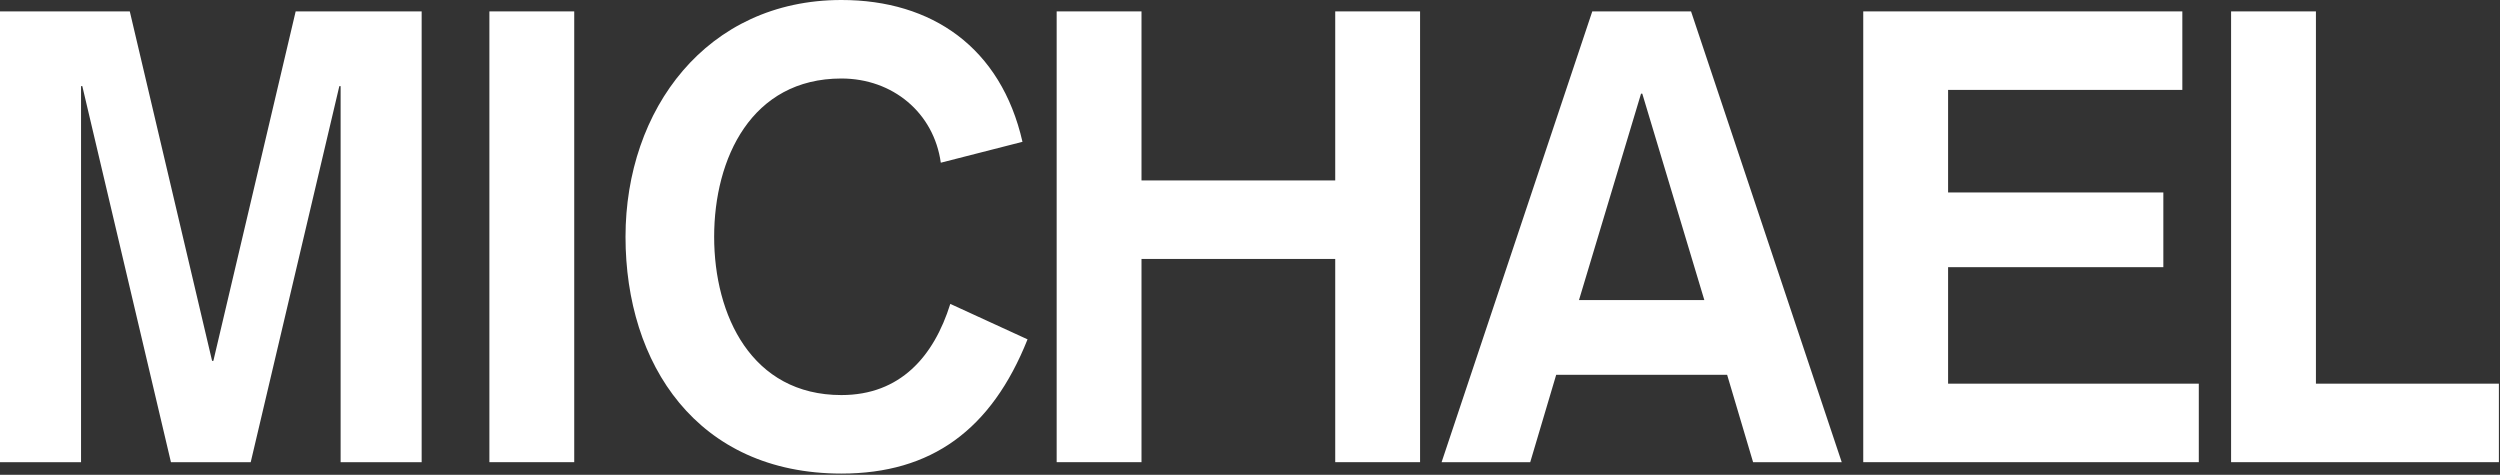 <?xml version="1.0" encoding="UTF-8" standalone="no"?>
<!DOCTYPE svg PUBLIC "-//W3C//DTD SVG 1.1//EN" "http://www.w3.org/Graphics/SVG/1.1/DTD/svg11.dtd">
<svg width="100%" height="100%" viewBox="0 0 1053 200" version="1.1" xmlns="http://www.w3.org/2000/svg" xmlns:xlink="http://www.w3.org/1999/xlink" xml:space="preserve" xmlns:serif="http://www.serif.com/" style="fill-rule:evenodd;clip-rule:evenodd;stroke-linejoin:round;stroke-miterlimit:2;">
	<rect x="0" y="0" width="1053" height="200" fill="#333333" stroke="none"/>
	<g style="fill:white;">
		<g transform="matrix(266.667,0,0,266.667,-17.333,194.667)">
			<path d="M0.065,-0L0.193,-0L0.193,-0.594L0.195,-0.594L0.335,-0L0.461,-0L0.601,-0.594L0.603,-0.594L0.603,-0L0.731,-0L0.731,-0.712L0.532,-0.712L0.402,-0.16L0.4,-0.16L0.27,-0.712L0.065,-0.712L0.065,-0Z" style="fill-rule:nonzero;"/>
		</g>
		<g transform="matrix(266.667,0,0,266.667,186.933,194.667)">
			<rect x="0.072" y="-0.712" width="0.134" height="0.712" style="fill-rule:nonzero;"/>
		</g>
		<g transform="matrix(266.667,0,0,266.667,253.067,194.667)">
			<path d="M0.666,-0.506C0.632,-0.655 0.523,-0.73 0.38,-0.73C0.167,-0.73 0.039,-0.557 0.039,-0.356C0.039,-0.155 0.152,0.018 0.38,0.018C0.522,0.018 0.617,-0.051 0.674,-0.194L0.552,-0.25C0.526,-0.167 0.473,-0.106 0.38,-0.106C0.238,-0.106 0.179,-0.232 0.179,-0.356C0.179,-0.48 0.238,-0.606 0.38,-0.606C0.461,-0.606 0.526,-0.552 0.537,-0.473L0.666,-0.506Z" style="fill-rule:nonzero;"/>
		</g>
		<g transform="matrix(266.667,0,0,266.667,427.733,194.667)">
			<path d="M0.065,-0L0.199,-0L0.199,-0.321L0.505,-0.321L0.505,-0L0.639,-0L0.639,-0.712L0.505,-0.712L0.505,-0.445L0.199,-0.445L0.199,-0.712L0.065,-0.712L0.065,-0Z" style="fill-rule:nonzero;"/>
		</g>
		<g transform="matrix(266.667,0,0,266.667,607.467,194.667)">
			<path d="M0.414,-0.256L0.216,-0.256L0.314,-0.582L0.316,-0.582L0.414,-0.256ZM-0.001,-0L0.139,-0L0.18,-0.138L0.45,-0.138L0.491,-0L0.631,-0L0.393,-0.712L0.237,-0.712L-0.001,-0Z" style="fill-rule:nonzero;"/>
		</g>
		<g transform="matrix(266.667,0,0,266.667,767.467,194.667)">
			<path d="M0.065,-0L0.595,-0L0.595,-0.124L0.199,-0.124L0.199,-0.308L0.539,-0.308L0.539,-0.426L0.199,-0.426L0.199,-0.588L0.569,-0.588L0.569,-0.712L0.065,-0.712L0.065,-0Z" style="fill-rule:nonzero;"/>
		</g>
		<g transform="matrix(266.667,0,0,266.667,922.4,194.667)">
			<path d="M0.065,-0L0.488,-0L0.488,-0.124L0.199,-0.124L0.199,-0.712L0.065,-0.712L0.065,-0Z" style="fill-rule:nonzero;"/>
		</g>
	</g>
</svg>
